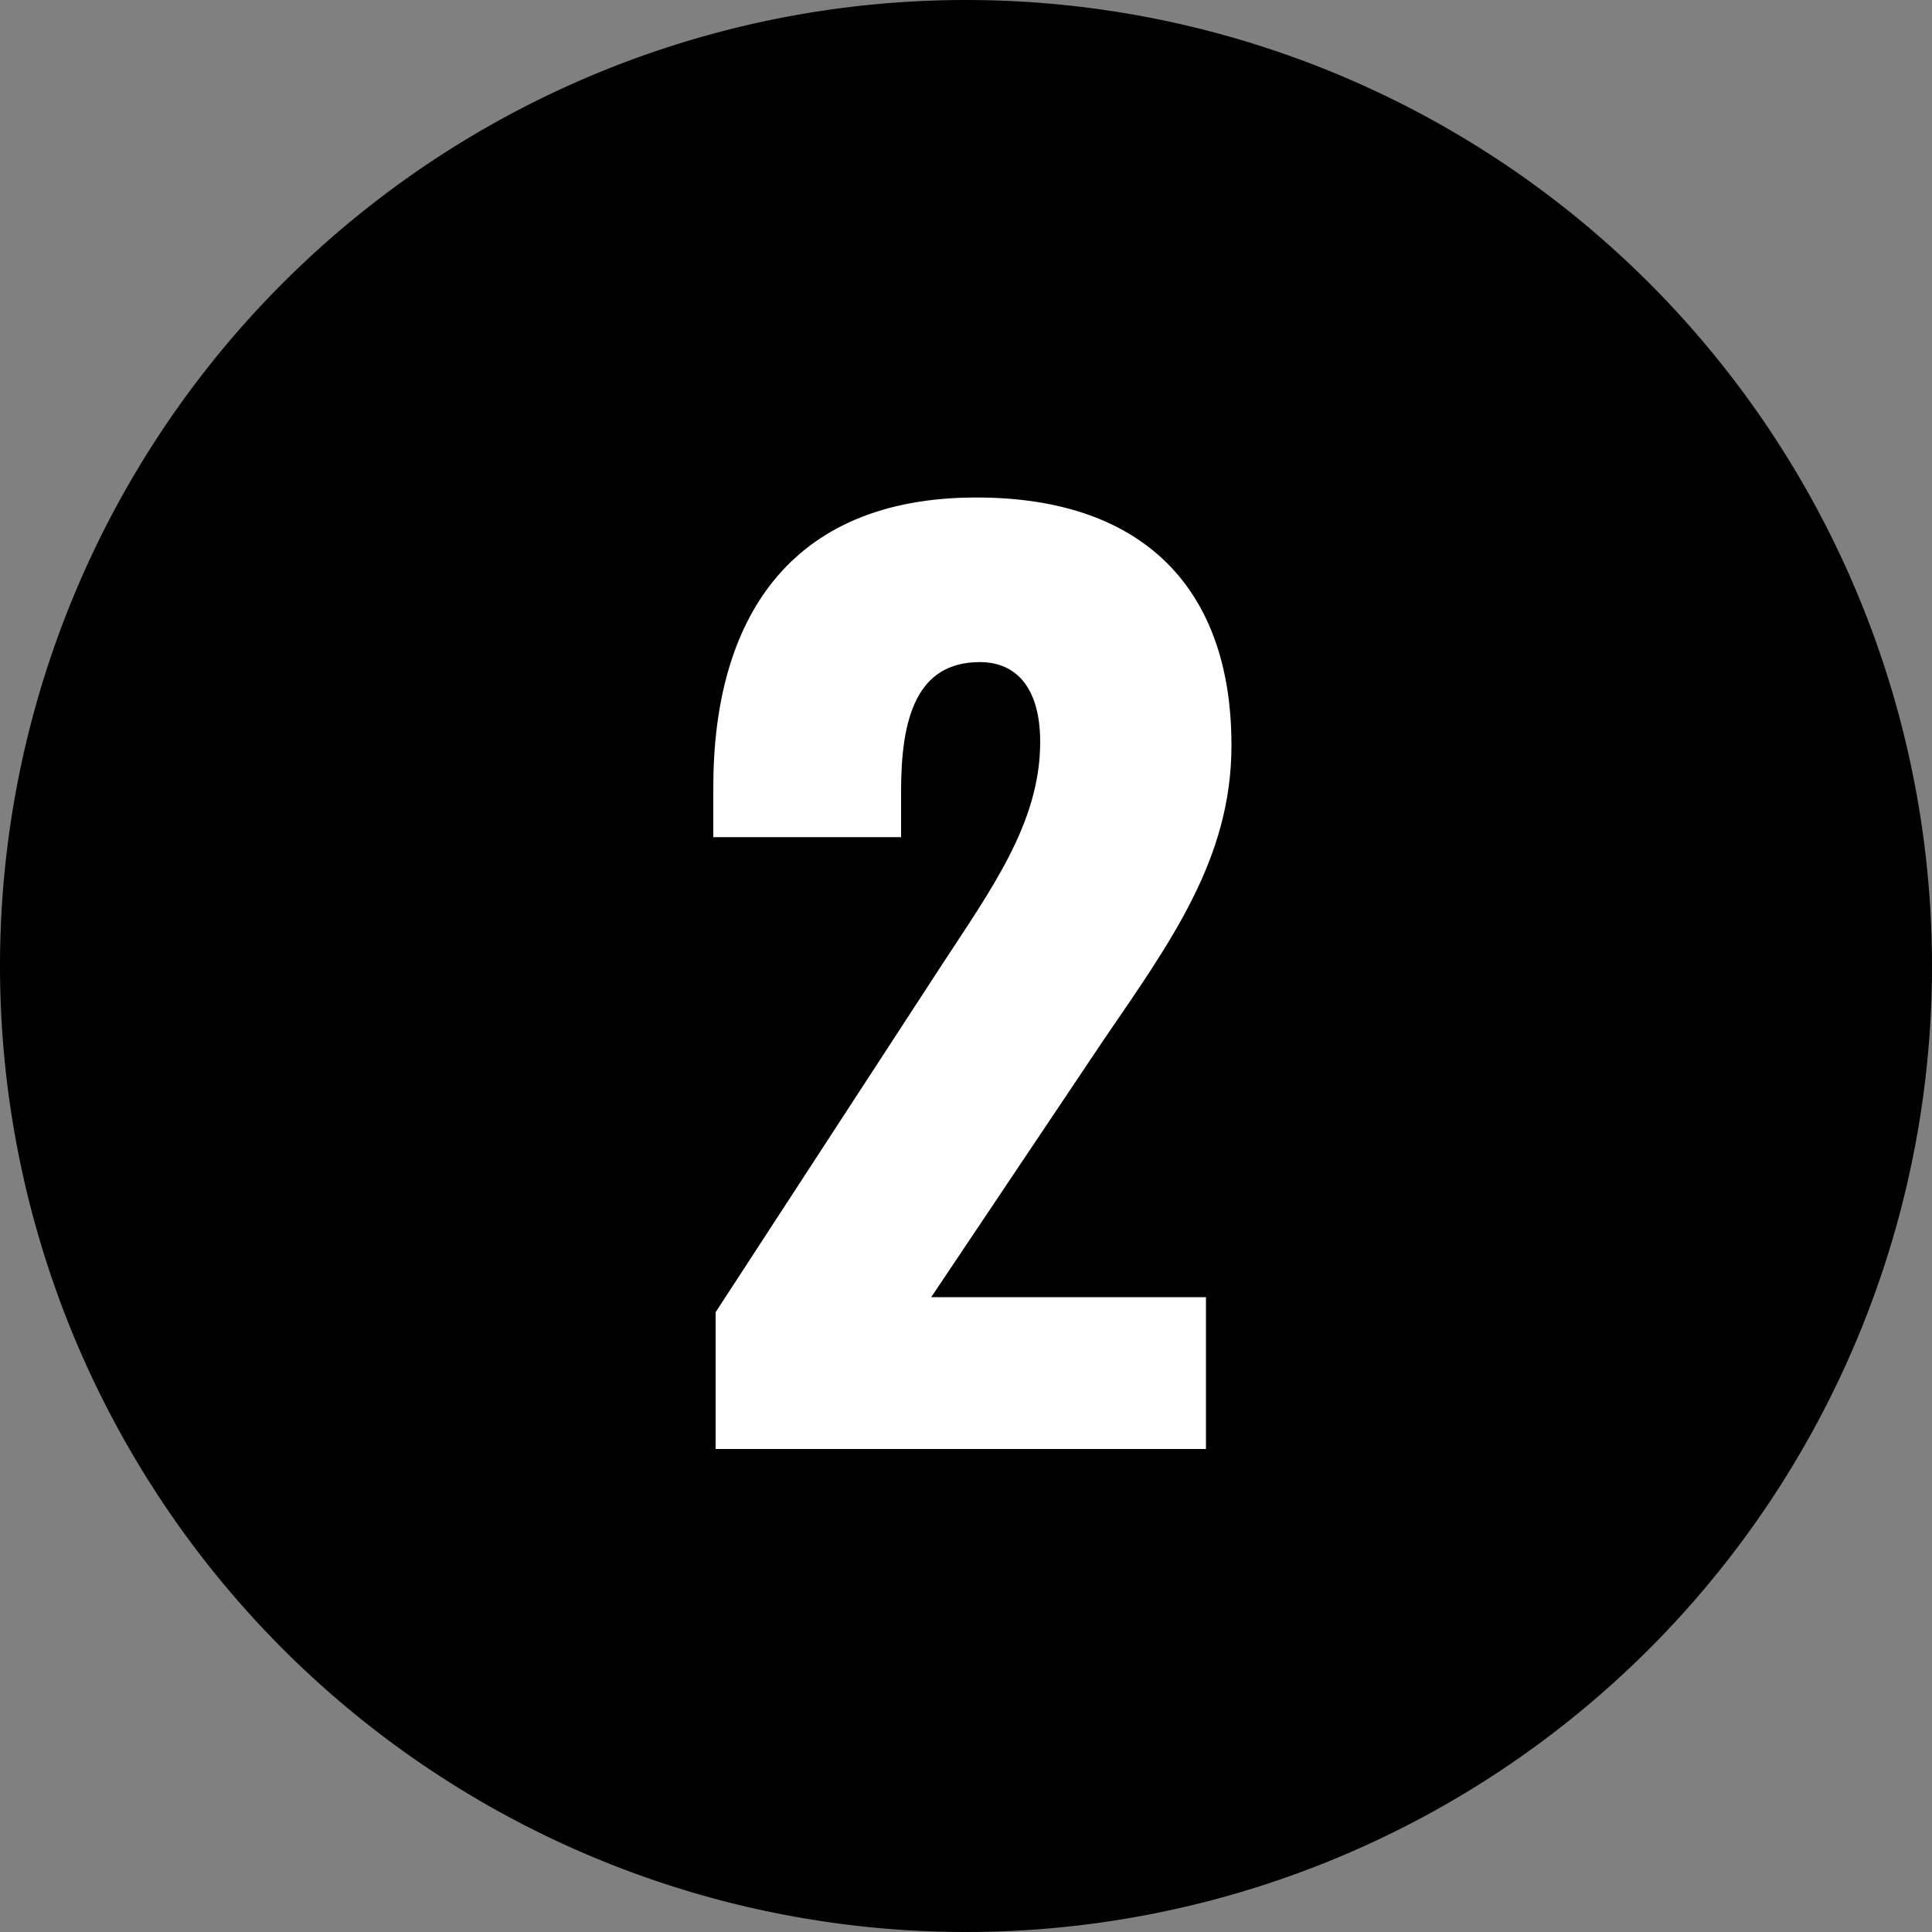 <svg id="num" xmlns="http://www.w3.org/2000/svg" width="40" height="40" viewBox="0 0 40 40">
  <rect x="0" y="0" width="40" height="40" fill="#808080" stroke="none"/>
  <path id="パス_7671" data-name="パス 7671" d="M20,0A20,20,0,1,1,0,20,20,20,0,0,1,20,0Z"/>
  <path id="パス_7670" data-name="パス 7670" d="M-5.184,0H4.968V-3.144H-.72l3.552-5.3c1.392-2.04,2.664-3.768,2.664-6.12C5.5-17.784,3.7-19.7.216-19.7c-3.912,0-5.448,2.568-5.448,6v1.032h3.888v-.96c0-1.488.312-2.664,1.632-2.664.768,0,1.248.552,1.248,1.656,0,1.68-1.032,3.072-2.064,4.656L-5.184-2.832Z" transform="translate(20 30)" fill="#fff"/>
</svg>
